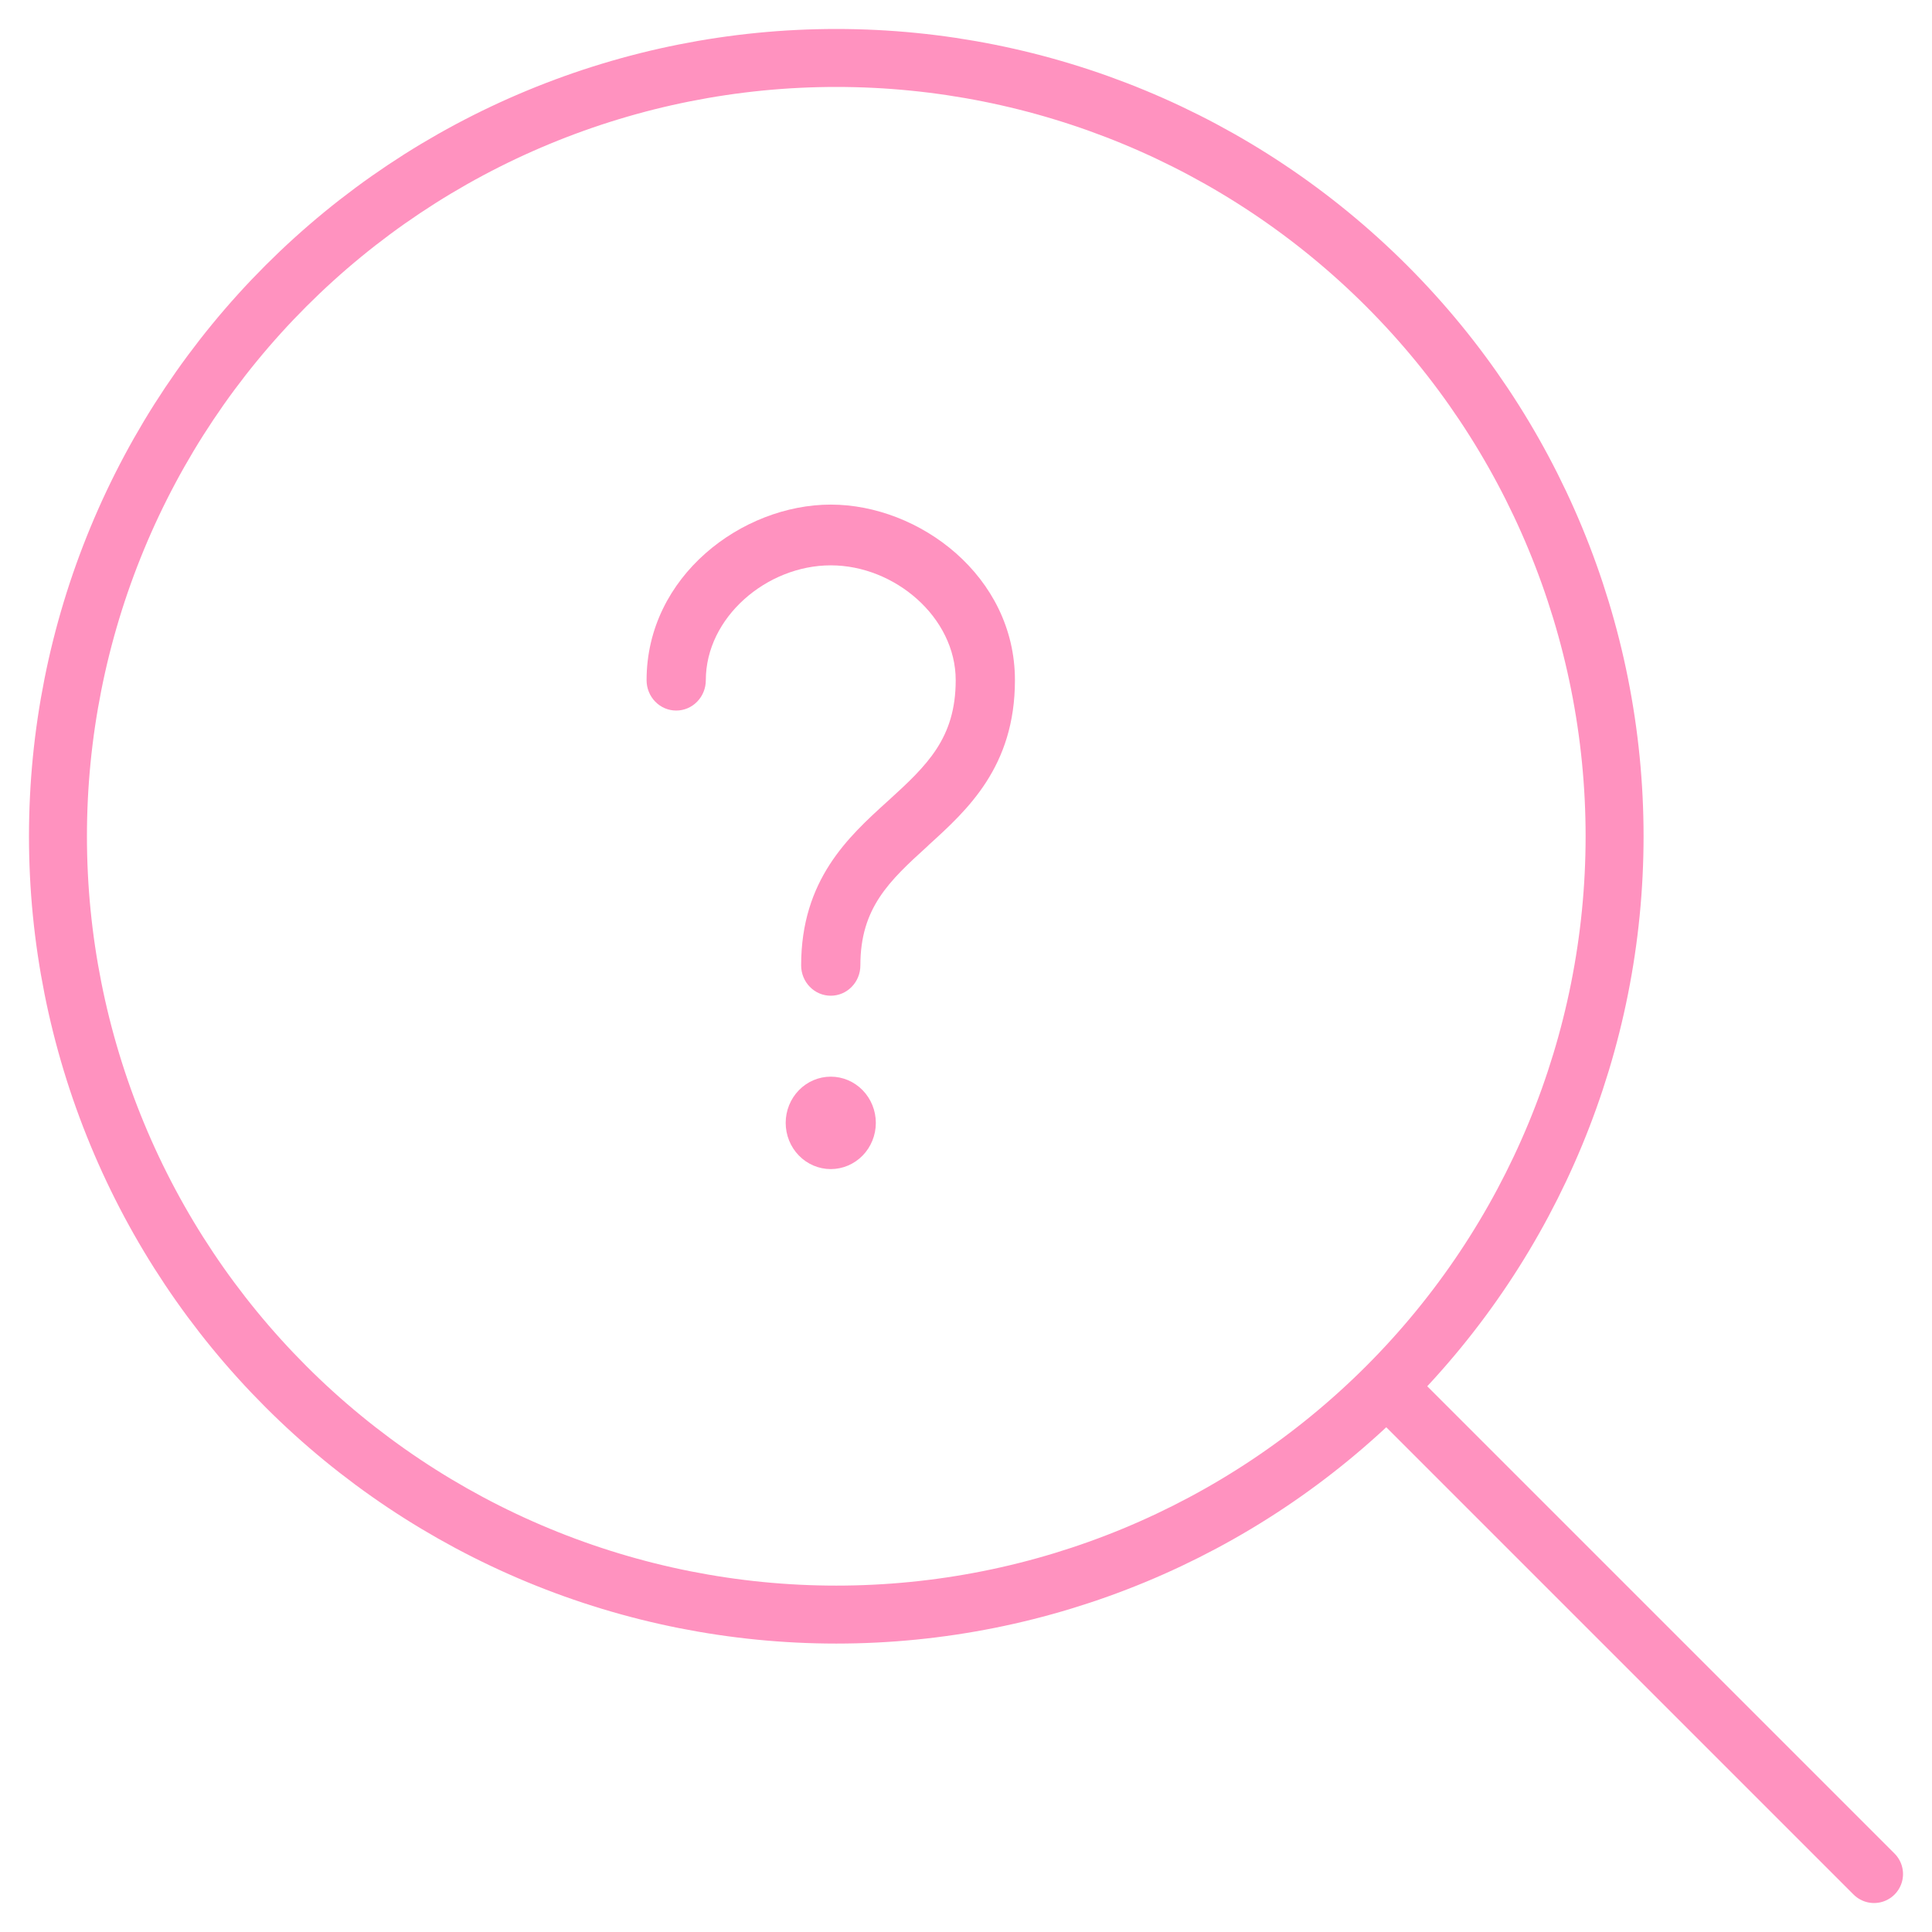<?xml version="1.0" encoding="UTF-8"?> <svg xmlns="http://www.w3.org/2000/svg" width="100" height="100" viewBox="0 0 100 100" fill="none"> <path d="M97 97L71.772 71.772M71.772 71.772C79.327 64.217 83.571 53.97 83.571 43.286C83.571 32.601 79.327 22.355 71.772 14.799C64.217 7.244 53.97 3 43.286 3C37.995 3 32.757 4.042 27.869 6.067C22.981 8.091 18.54 11.059 14.799 14.799C11.059 18.54 8.091 22.981 6.067 27.869C4.042 32.757 3 37.995 3 43.286C3 48.576 4.042 53.815 6.067 58.702C8.091 63.59 11.059 68.031 14.799 71.772C18.54 75.513 22.981 78.48 27.869 80.505C32.757 82.529 37.995 83.571 43.286 83.571C53.97 83.571 64.217 79.327 71.772 71.772Z" stroke="#FF92BF" stroke-width="3" stroke-linecap="round" stroke-linejoin="round"></path> <path fill-rule="evenodd" clip-rule="evenodd" d="M36.533 35.207C36.533 31.957 39.685 29.262 43 29.262C46.315 29.262 49.467 31.957 49.467 35.207C49.467 38.211 47.981 39.618 45.984 41.436L45.901 41.51C43.92 43.311 41.467 45.539 41.467 49.967C41.467 50.173 41.506 50.377 41.583 50.568C41.66 50.759 41.773 50.932 41.916 51.078C42.058 51.224 42.227 51.34 42.413 51.419C42.599 51.498 42.799 51.538 43 51.538C43.201 51.538 43.401 51.498 43.587 51.419C43.773 51.34 43.942 51.224 44.084 51.078C44.227 50.932 44.34 50.759 44.417 50.568C44.494 50.377 44.533 50.173 44.533 49.967C44.533 47.001 46.011 45.61 48.019 43.789L48.072 43.735C50.067 41.925 52.533 39.684 52.533 35.207C52.533 29.817 47.584 26.118 43 26.118C38.416 26.118 33.467 29.817 33.467 35.207C33.467 35.413 33.506 35.617 33.583 35.808C33.66 35.999 33.773 36.172 33.916 36.318C34.058 36.464 34.227 36.58 34.413 36.659C34.599 36.738 34.799 36.778 35 36.778C35.201 36.778 35.401 36.738 35.587 36.659C35.773 36.58 35.942 36.464 36.084 36.318C36.227 36.172 36.34 35.999 36.417 35.808C36.494 35.617 36.533 35.413 36.533 35.207ZM43 60.512C43.619 60.512 44.212 60.26 44.65 59.811C45.087 59.363 45.333 58.755 45.333 58.12C45.333 57.486 45.087 56.878 44.65 56.429C44.212 55.98 43.619 55.728 43 55.728C42.381 55.728 41.788 55.98 41.35 56.429C40.913 56.878 40.667 57.486 40.667 58.12C40.667 58.755 40.913 59.363 41.35 59.811C41.788 60.26 42.381 60.512 43 60.512Z" fill="#FF92BF"></path> </svg> 